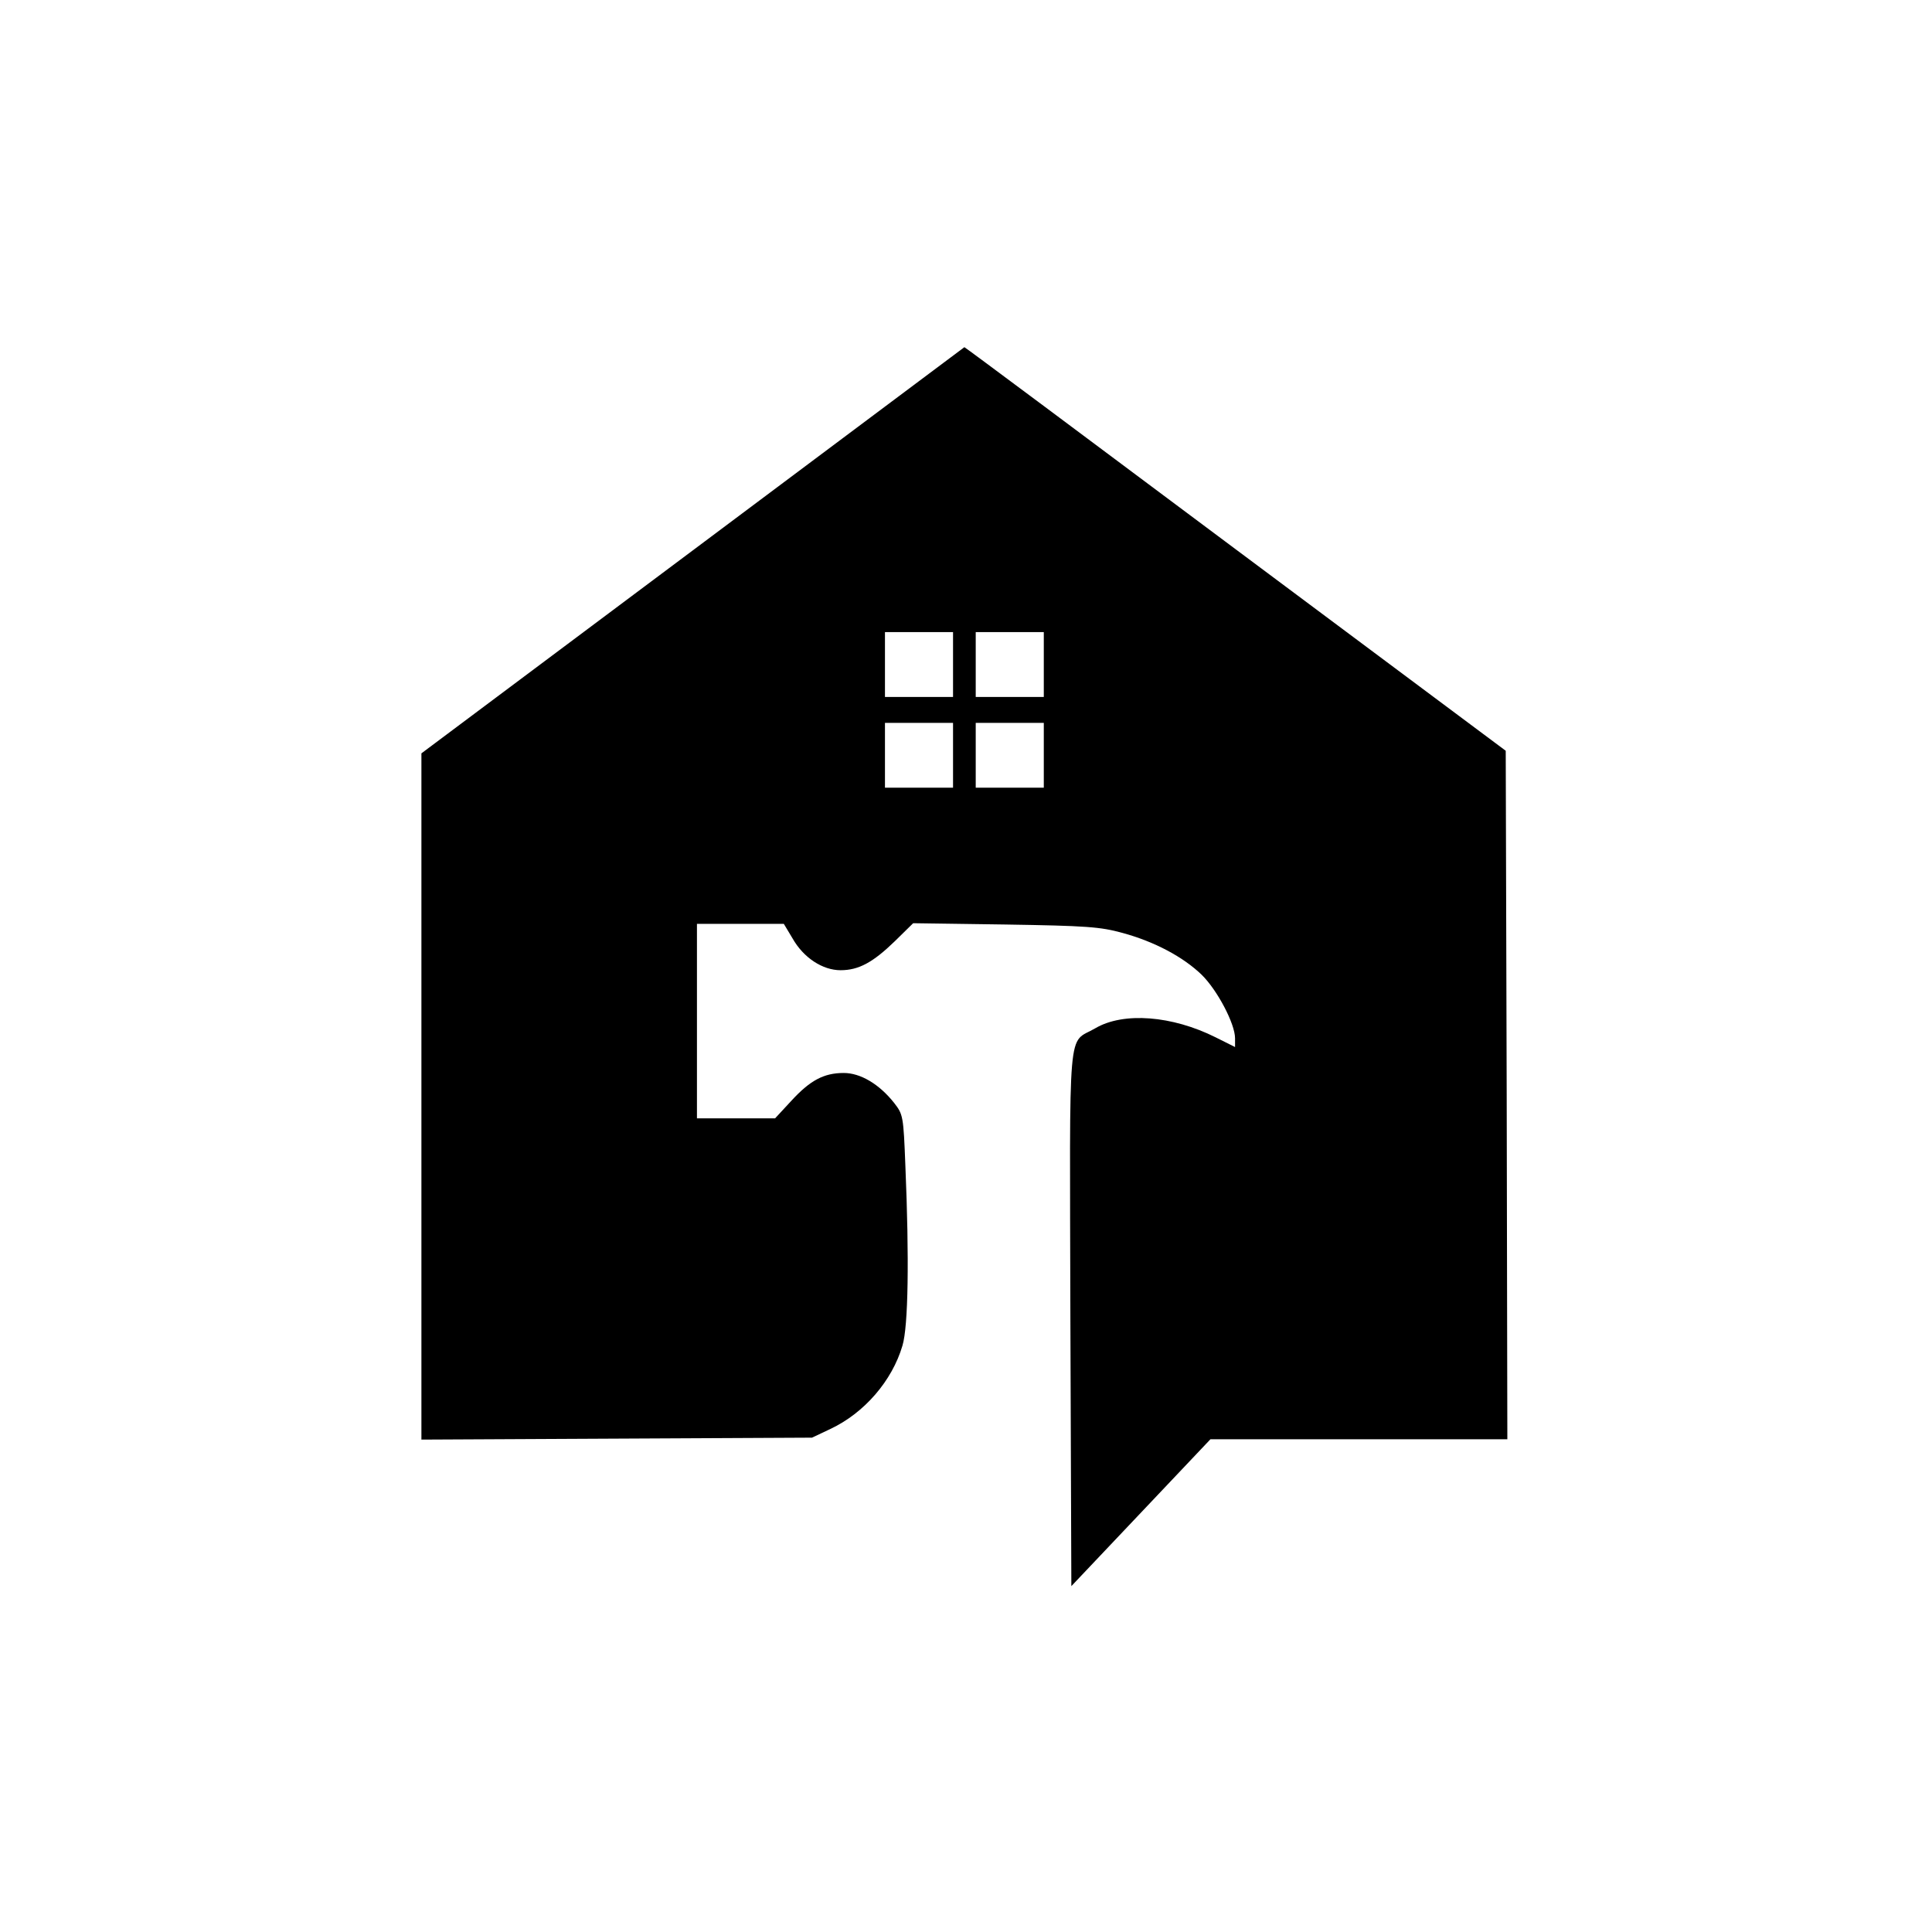 <?xml version="1.0" standalone="no"?>
<!DOCTYPE svg PUBLIC "-//W3C//DTD SVG 20010904//EN"
 "http://www.w3.org/TR/2001/REC-SVG-20010904/DTD/svg10.dtd">
<svg version="1.0" xmlns="http://www.w3.org/2000/svg"
 width="596pt" height="596pt" viewBox="0 0 596 596"
 preserveAspectRatio="xMidYMid meet">
<g transform="translate(0,596) scale(0.1,-0.1)"
fill="#000000" stroke="none">
<path d="M2137 4262 l-837 -626 0 -1058 0 -1059 603 3 602 3 57 27 c104 49
190 148 222 257 18 60 21 269 9 554 -6 155 -7 159 -35 195 -46 58 -104 92
-155 92 -62 0 -104 -23 -162 -86 l-50 -54 -120 0 -121 0 0 300 0 300 134 0
134 0 27 -45 c34 -60 93 -98 148 -98 56 0 100 24 168 90 l56 55 284 -4 c251
-4 293 -7 362 -26 99 -27 187 -74 244 -129 48 -47 103 -151 103 -196 l0 -27
-60 30 c-134 67 -284 79 -371 28 -87 -51 -79 39 -77 -893 l3 -828 215 227 214
226 458 0 458 0 -2 1062 -3 1062 -835 623 c-459 343 -834 623 -835 622 0 0
-377 -282 -838 -627z m803 -352 l0 -100 -105 0 -105 0 0 100 0 100 105 0 105
0 0 -100z m280 0 l0 -100 -105 0 -105 0 0 100 0 100 105 0 105 0 0 -100z
m-280 -280 l0 -100 -105 0 -105 0 0 100 0 100 105 0 105 0 0 -100z m280 0 l0
-100 -105 0 -105 0 0 100 0 100 105 0 105 0 0 -100z"/>
</g>
</svg>
